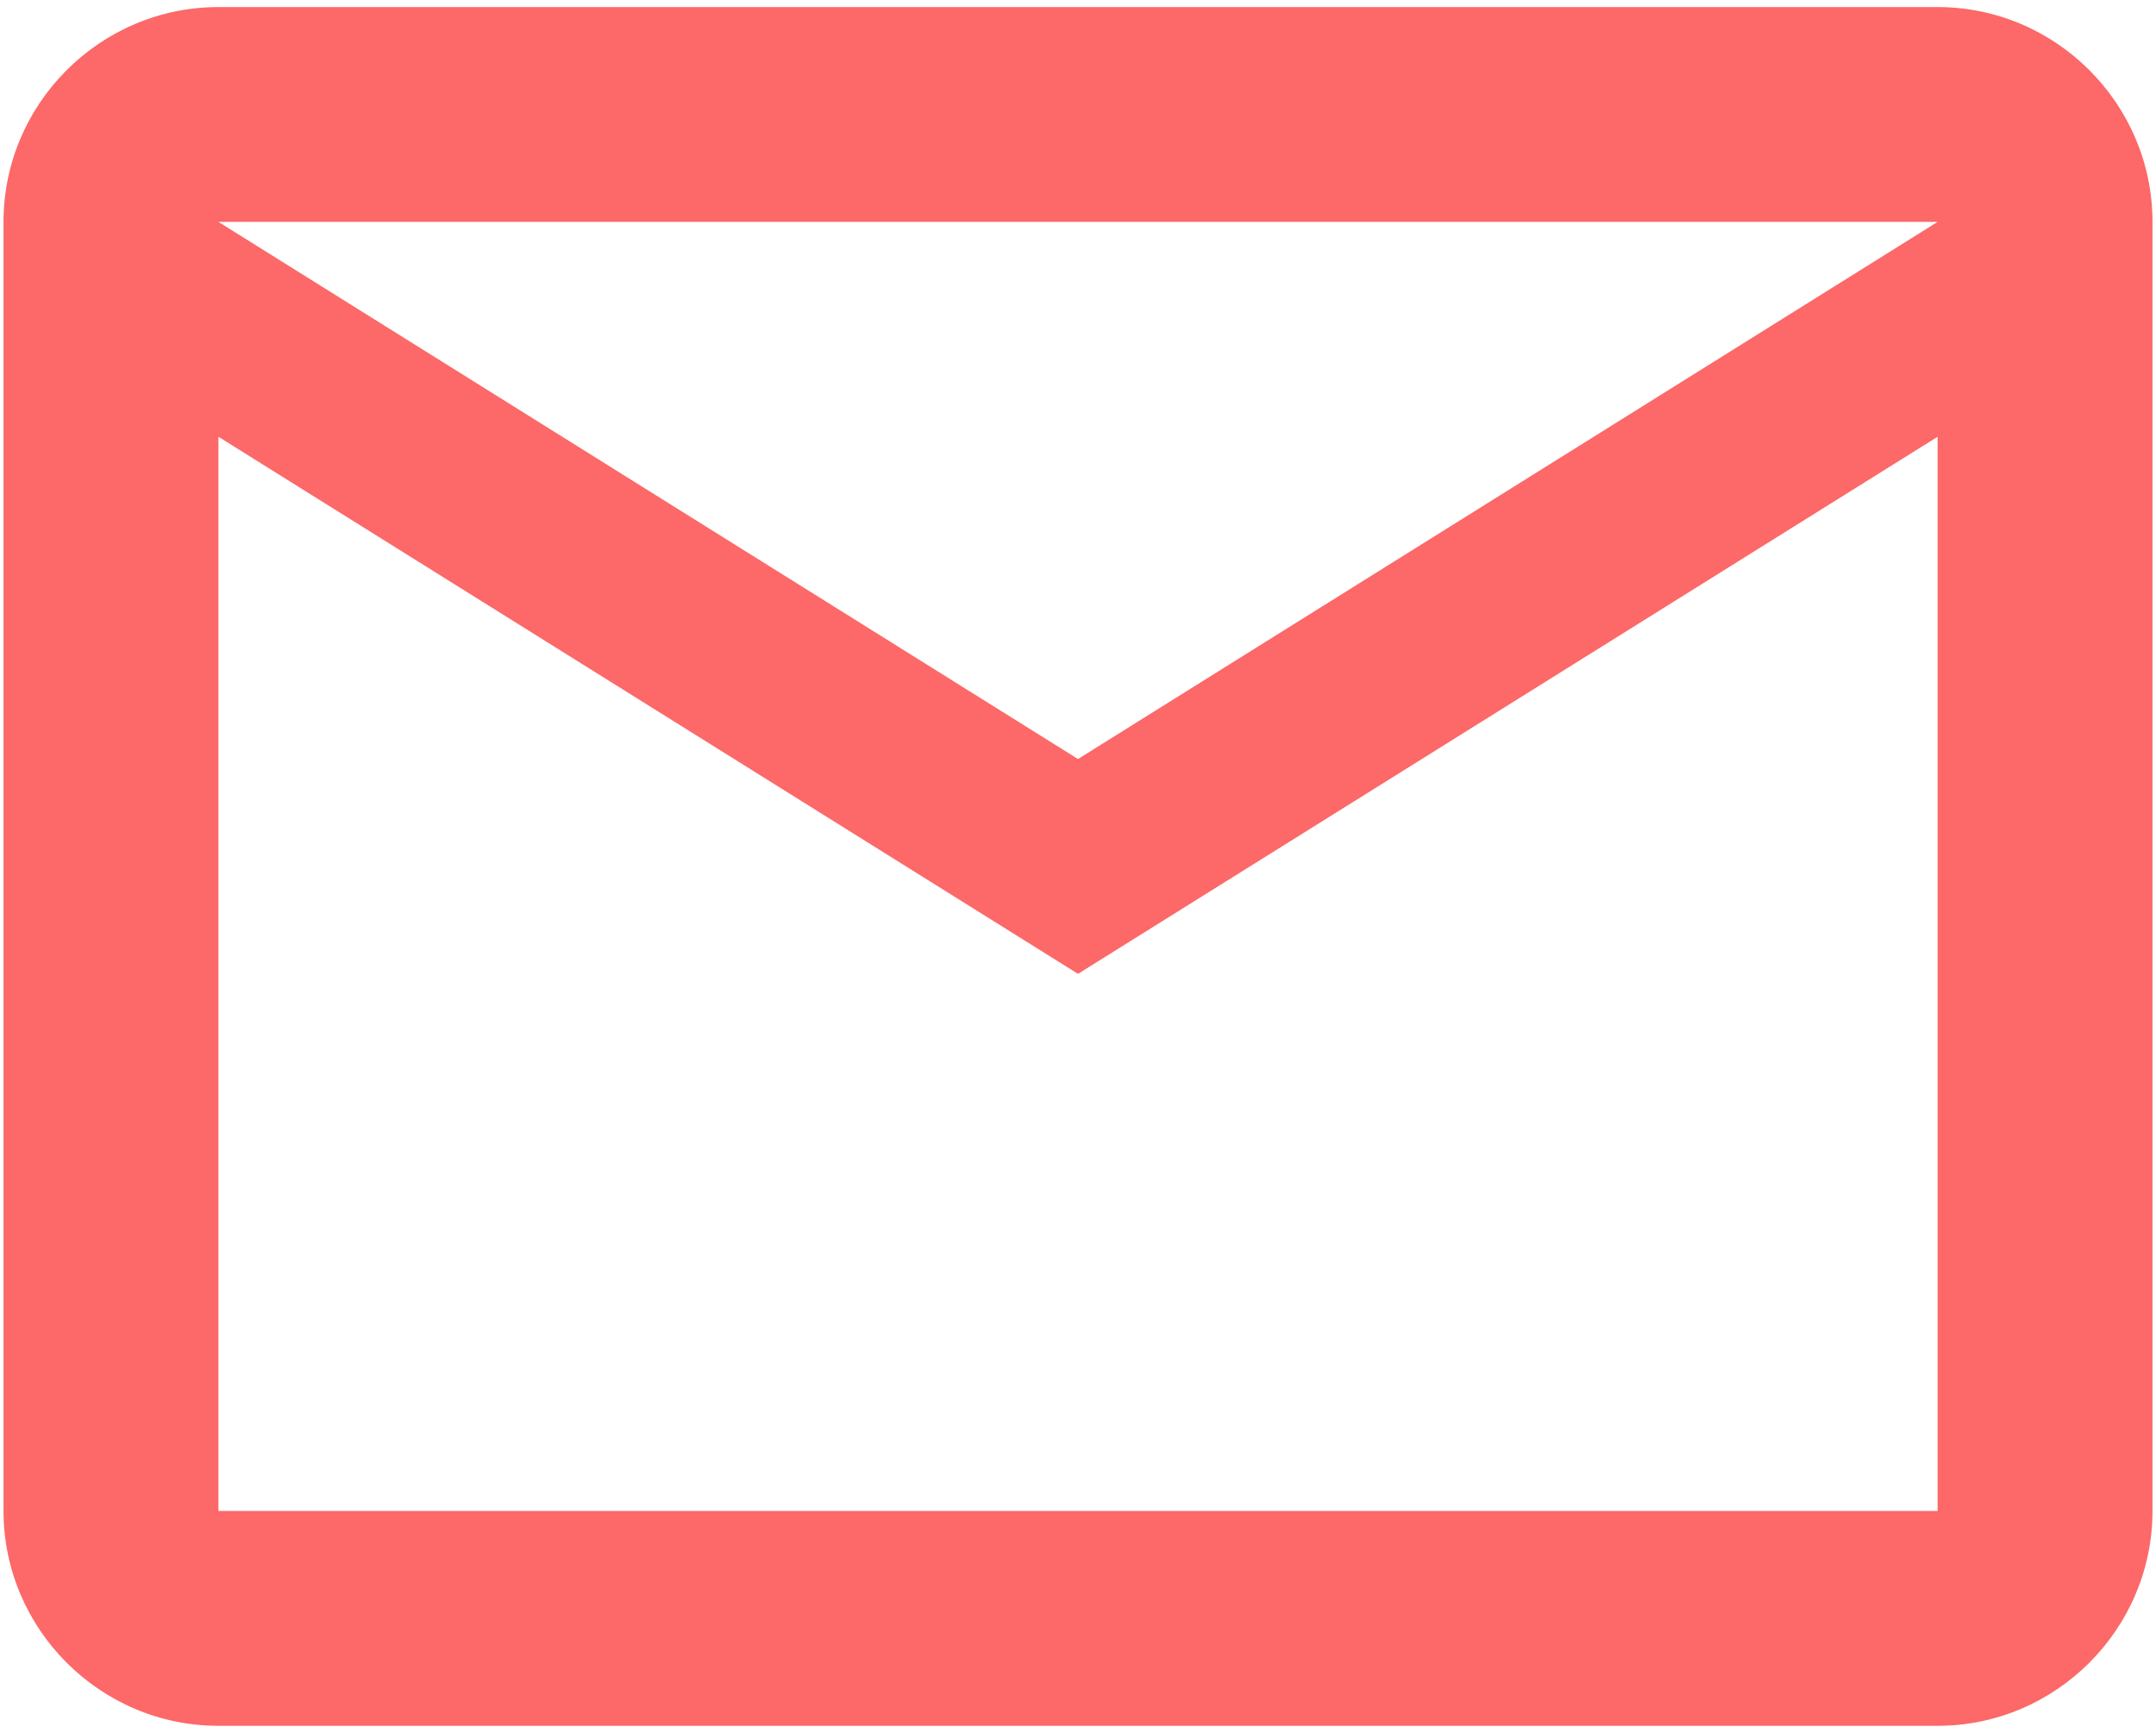 <svg width="51" height="41" viewBox="0 0 51 41" fill="none" xmlns="http://www.w3.org/2000/svg">
<path d="M50.917 5.25C50.917 2.454 48.629 0.167 45.834 0.167H5.167C2.371 0.167 0.083 2.454 0.083 5.25V35.75C0.083 38.546 2.371 40.834 5.167 40.834H45.834C48.629 40.834 50.917 38.546 50.917 35.75V5.25ZM45.834 5.25L25.5 17.959L5.167 5.25H45.834ZM45.834 35.75H5.167V10.334L25.5 23.042L45.834 10.334V35.75Z" fill="#FD6868"/>
</svg>
